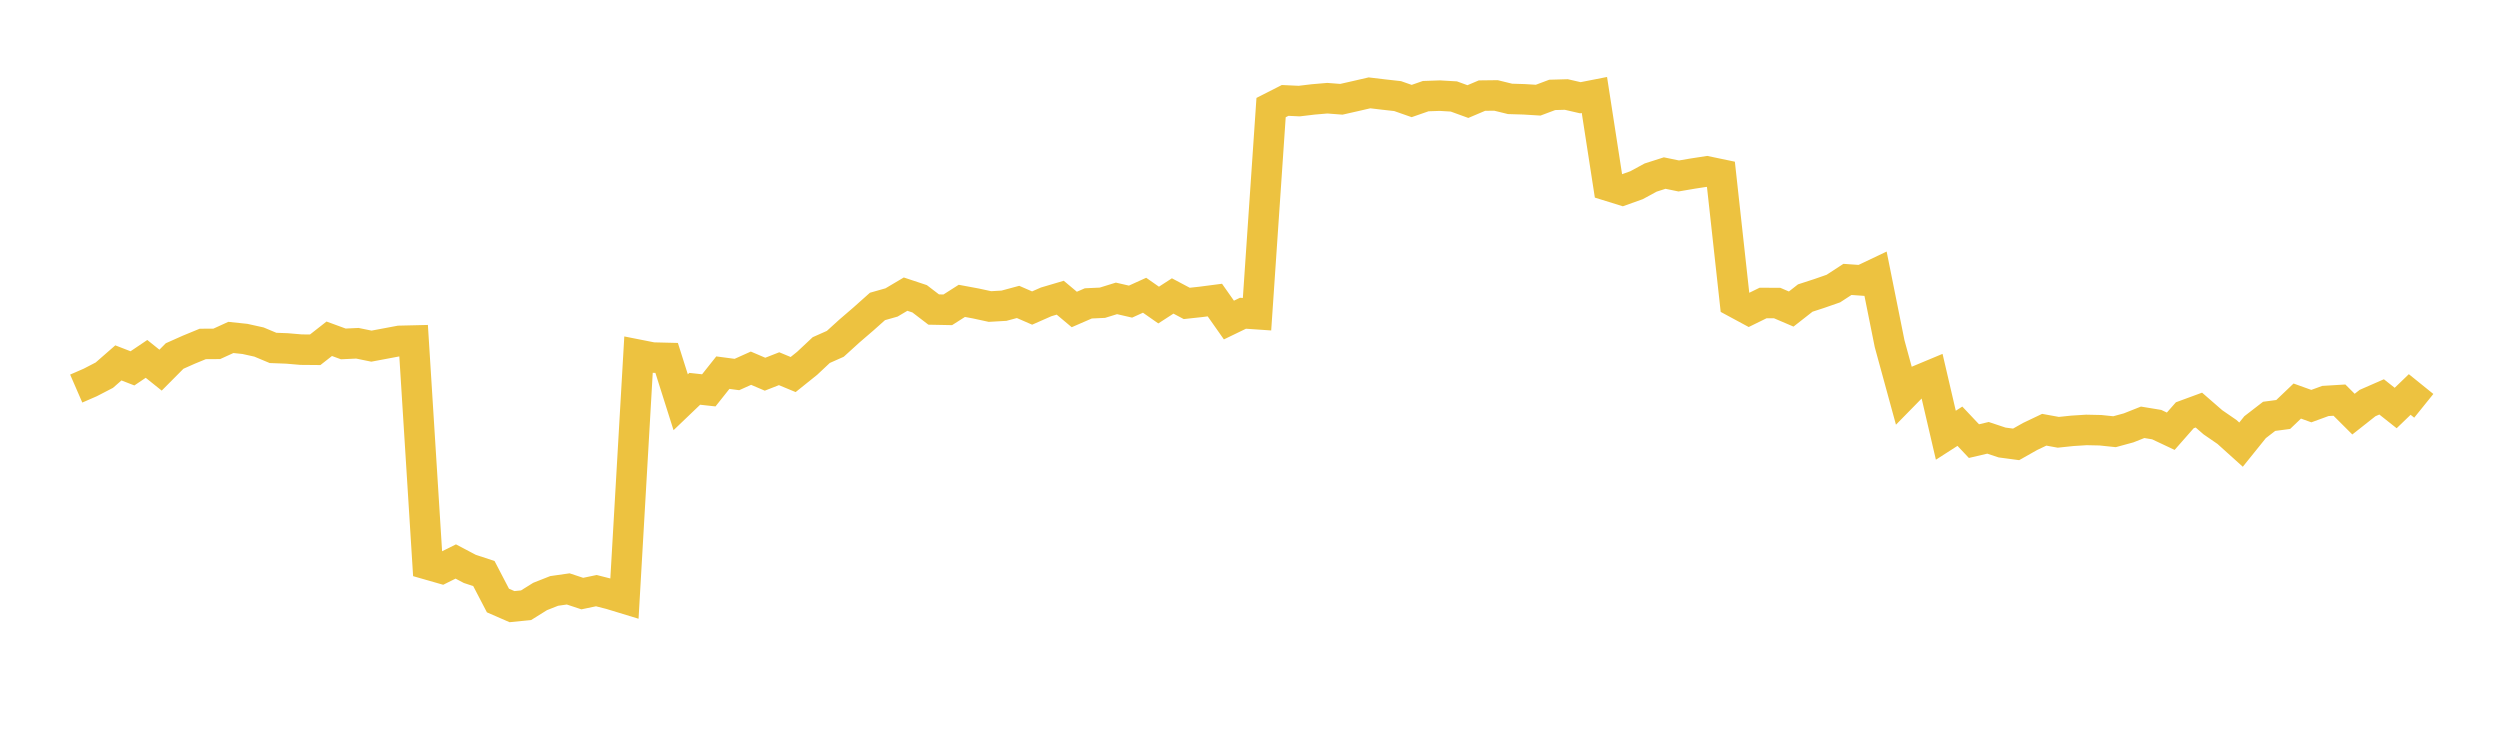 <svg width="164" height="48" xmlns="http://www.w3.org/2000/svg" xmlns:xlink="http://www.w3.org/1999/xlink"><path fill="none" stroke="rgb(237,194,64)" stroke-width="2" d="M5,25.49L5.922,25.089L6.844,24.611L7.766,23.806L8.689,24.164L9.611,23.543L10.533,24.282L11.455,23.354L12.377,22.943L13.299,22.563L14.222,22.557L15.144,22.136L16.066,22.233L16.988,22.437L17.91,22.823L18.832,22.858L19.754,22.937L20.677,22.945L21.599,22.223L22.521,22.561L23.443,22.518L24.365,22.707L25.287,22.534L26.21,22.361L27.132,22.339L28.054,37.029L28.976,37.293L29.898,36.834L30.82,37.32L31.743,37.624L32.665,39.394L33.587,39.796L34.509,39.704L35.431,39.129L36.353,38.765L37.275,38.633L38.198,38.939L39.12,38.746L40.042,38.981L40.964,39.262L41.886,23.274L42.808,23.456L43.731,23.479L44.653,26.388L45.575,25.506L46.497,25.607L47.419,24.446L48.341,24.568L49.263,24.154L50.186,24.548L51.108,24.187L52.03,24.57L52.952,23.83L53.874,22.965L54.796,22.555L55.719,21.717L56.641,20.924L57.563,20.102L58.485,19.841L59.407,19.295L60.329,19.601L61.251,20.306L62.174,20.324L63.096,19.737L64.018,19.908L64.94,20.108L65.862,20.055L66.784,19.806L67.707,20.208L68.629,19.802L69.551,19.529L70.473,20.302L71.395,19.902L72.317,19.86L73.24,19.574L74.162,19.786L75.084,19.368L76.006,20.012L76.928,19.415L77.85,19.904L78.772,19.804L79.695,19.684L80.617,20.995L81.539,20.549L82.461,20.612L83.383,7.057L84.305,6.588L85.228,6.631L86.15,6.521L87.072,6.442L87.994,6.513L88.916,6.304L89.838,6.091L90.76,6.201L91.683,6.304L92.605,6.627L93.527,6.306L94.449,6.274L95.371,6.328L96.293,6.663L97.216,6.272L98.138,6.261L99.06,6.487L99.982,6.515L100.904,6.571L101.826,6.225L102.749,6.199L103.671,6.412L104.593,6.231L105.515,12.193L106.437,12.479L107.359,12.149L108.281,11.648L109.204,11.353L110.126,11.543L111.048,11.386L111.97,11.244L112.892,11.437L113.814,19.83L114.737,20.328L115.659,19.876L116.581,19.879L117.503,20.273L118.425,19.551L119.347,19.251L120.269,18.93L121.192,18.329L122.114,18.394L123.036,17.955L123.958,22.545L124.88,25.917L125.802,24.977L126.725,24.592L127.647,28.551L128.569,27.96L129.491,28.937L130.413,28.721L131.335,29.028L132.257,29.151L133.18,28.63L134.102,28.191L135.024,28.359L135.946,28.262L136.868,28.204L137.79,28.224L138.713,28.32L139.635,28.069L140.557,27.703L141.479,27.855L142.401,28.289L143.323,27.241L144.246,26.901L145.168,27.703L146.09,28.337L147.012,29.168L147.934,28.023L148.856,27.312L149.778,27.19L150.701,26.309L151.623,26.641L152.545,26.304L153.467,26.248L154.389,27.167L155.311,26.44L156.234,26.036L157.156,26.766L158.078,25.878L159,26.622"></path></svg>